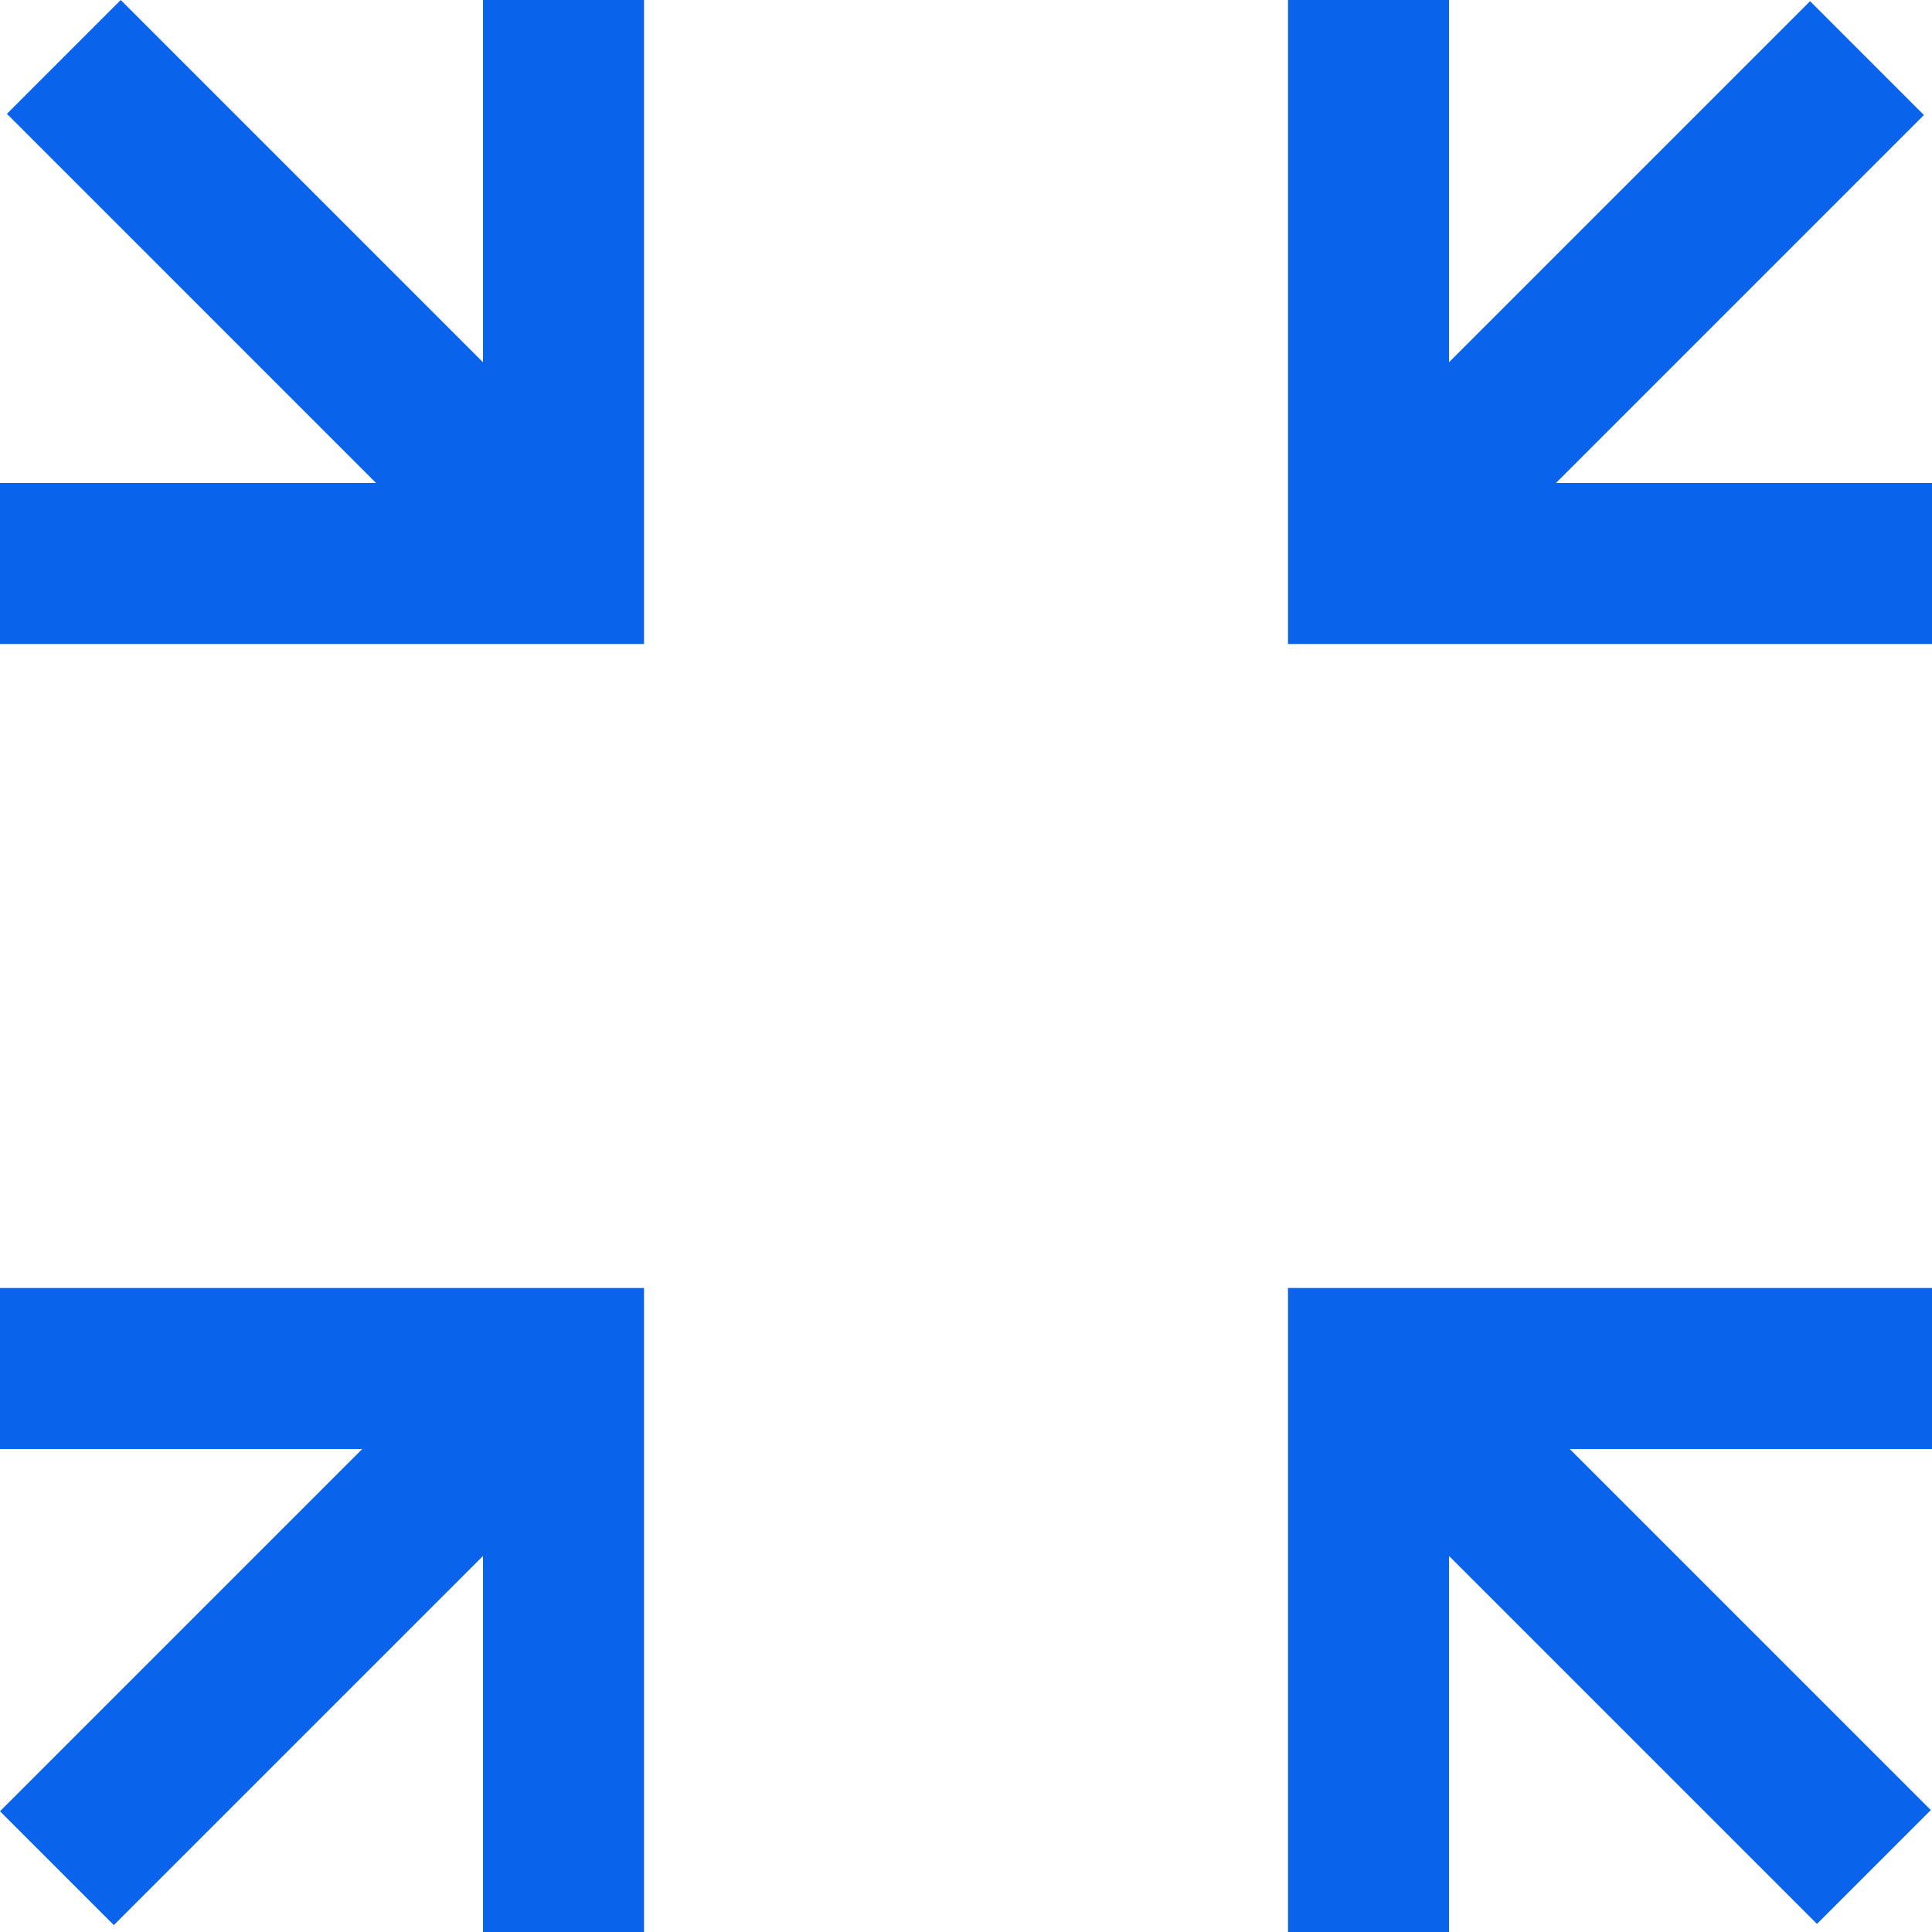 <?xml version="1.0" encoding="UTF-8"?> <svg xmlns="http://www.w3.org/2000/svg" width="48" height="48" viewBox="0 0 48 48" fill="none"> <g clip-path="url(#clip0_5_1115)"> <path d="M9.343 12L0.172 2.828L3 0L12 9V0H16V16H0V12H9.343Z" fill="#0A63EB"></path> <path d="M44.971 0.029L36 9V0H32V16L48 16V12L38.657 12L47.799 2.858L44.971 0.029Z" fill="#0A63EB"></path> <path d="M39 36L47.971 44.971L45.142 47.799L36 38.657V48H32V32H48V36H39Z" fill="#0A63EB"></path> <path d="M9 36L0 45L2.828 47.828L12 38.657L12 48H16L16 32L0 32V36L9 36Z" fill="#0A63EB"></path> </g> <defs> <clipPath id="clip0_5_1115"> <rect width="48" height="48" fill="white"></rect> </clipPath> </defs> </svg> 